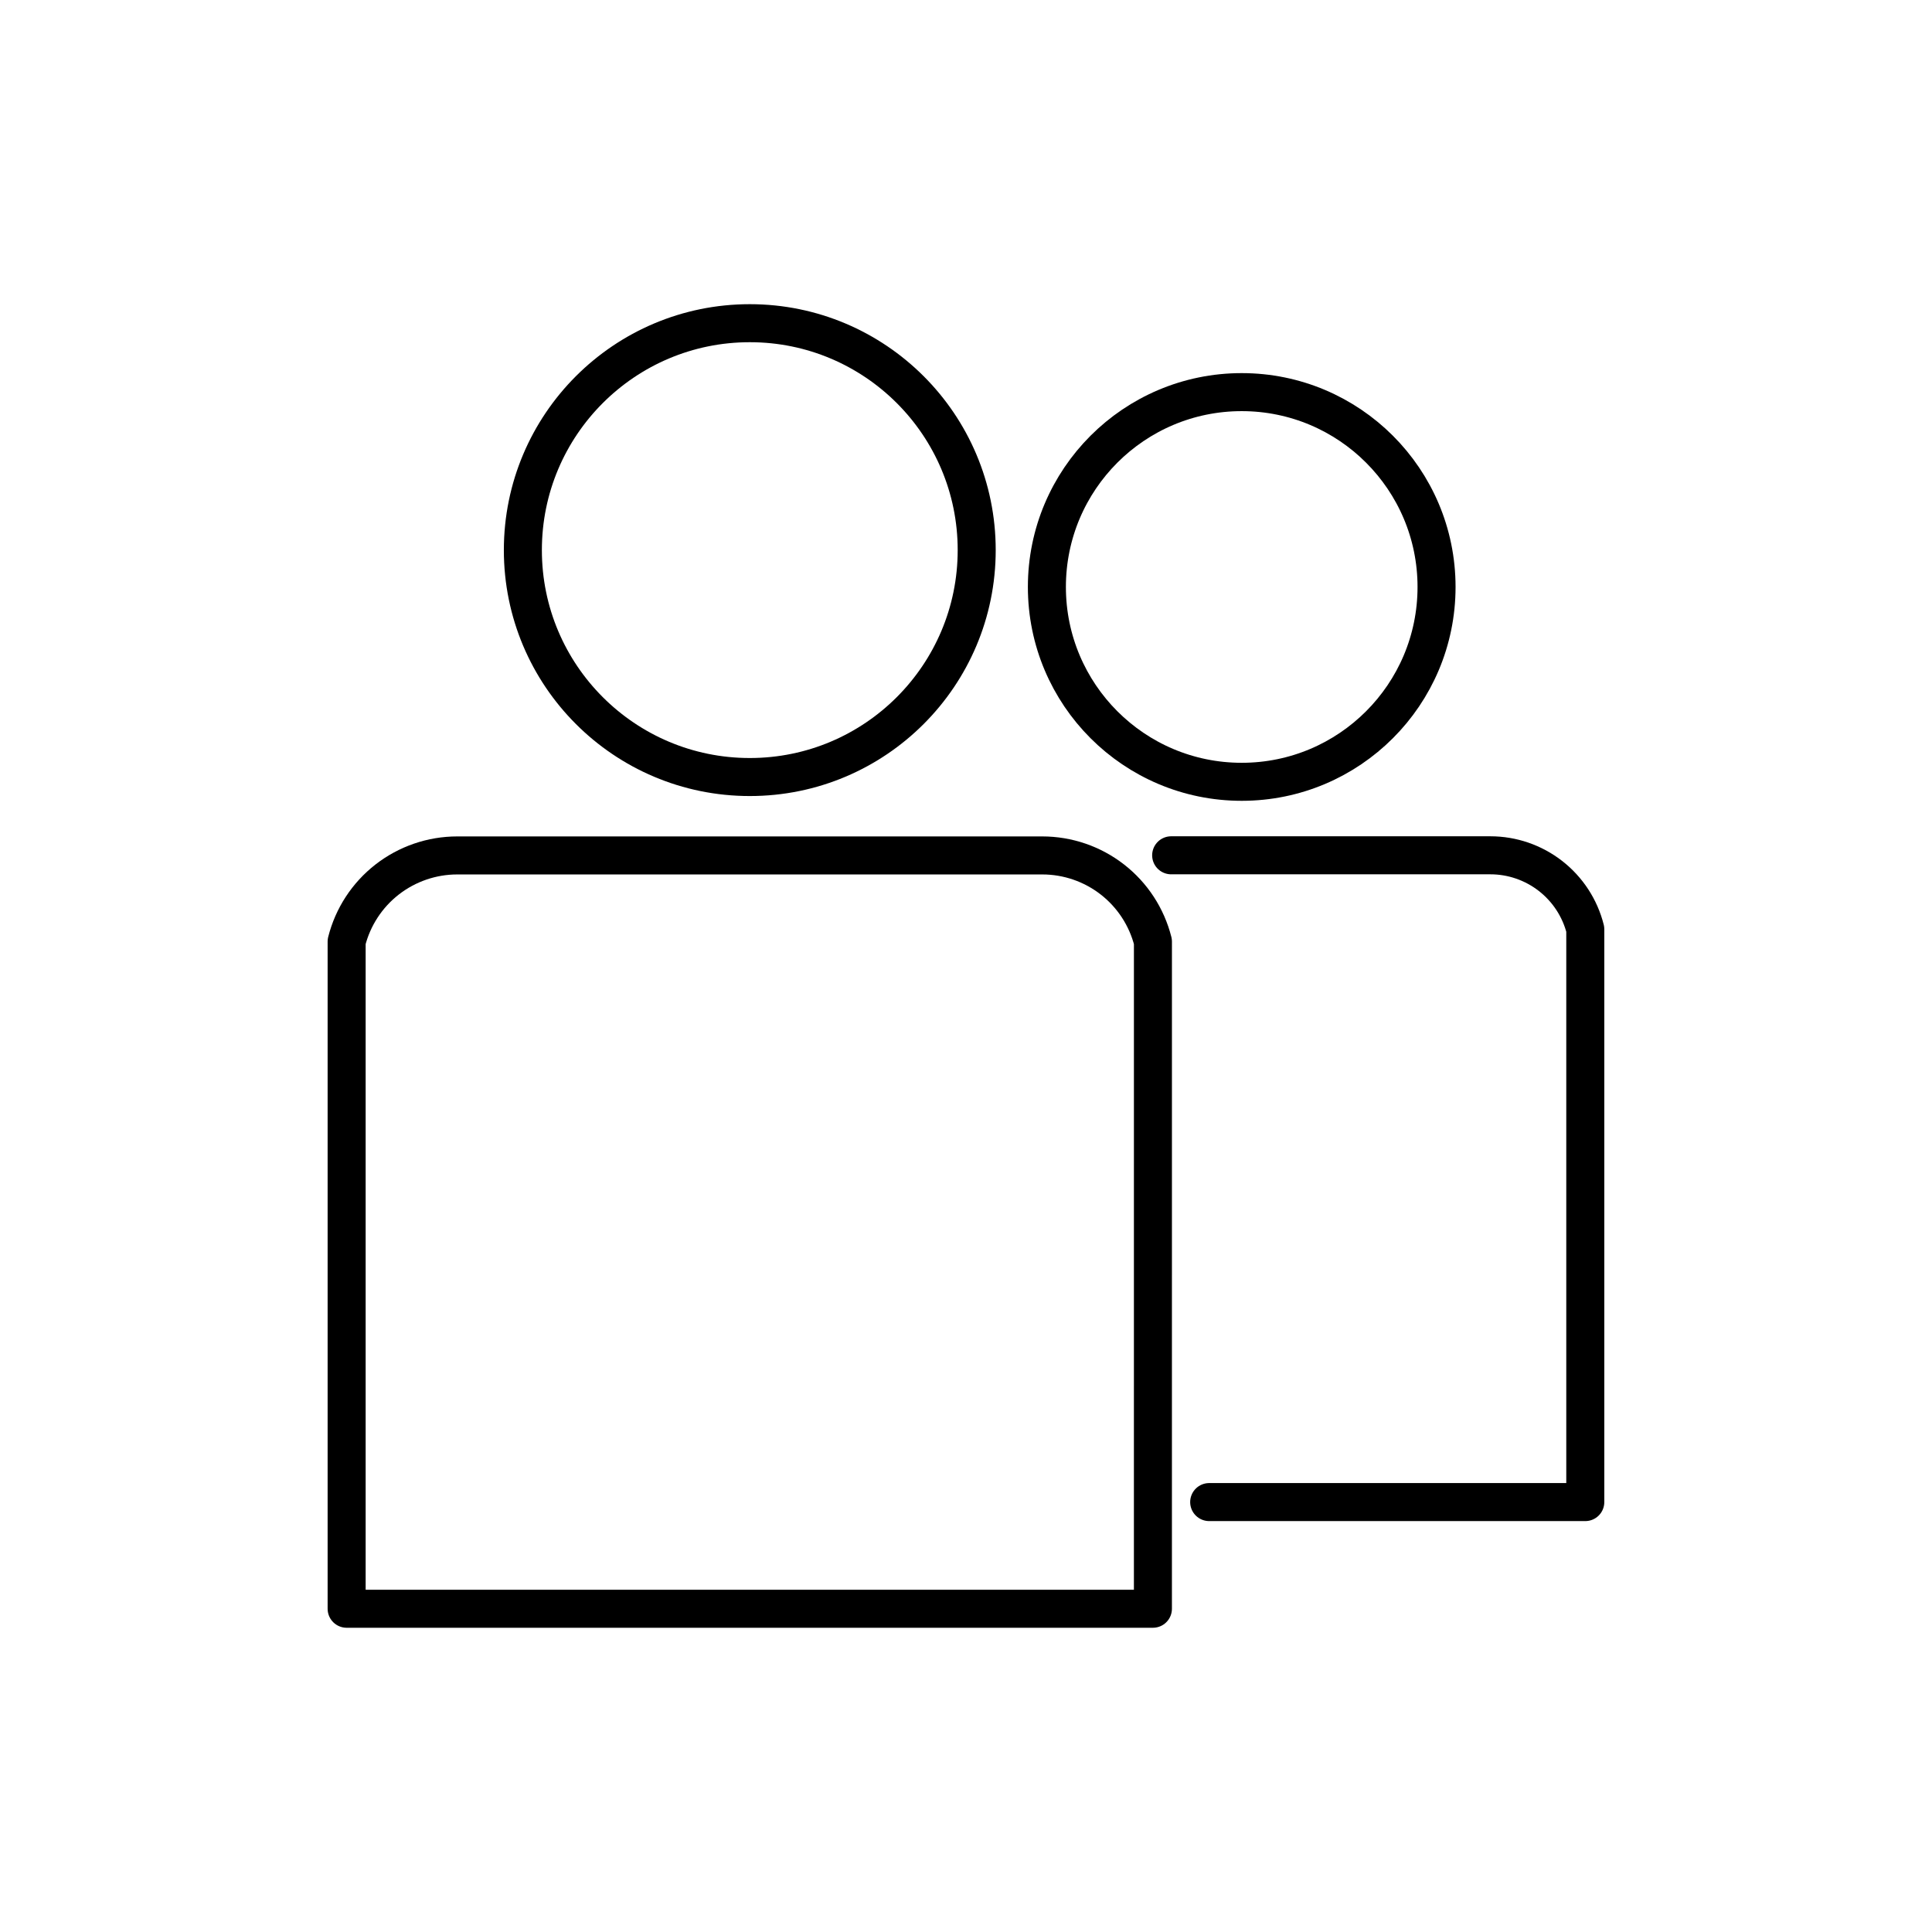 <?xml version="1.0" encoding="UTF-8"?>
<!-- Uploaded to: ICON Repo, www.svgrepo.com, Generator: ICON Repo Mixer Tools -->
<svg width="800px" height="800px" version="1.1" viewBox="144 144 512 512" xmlns="http://www.w3.org/2000/svg">
 <g fill="none" stroke="#000000" stroke-linecap="round" stroke-linejoin="round" stroke-width="2">
  <path transform="matrix(5.038 0 0 5.038 148.09 148.09)" d="m50.565 28.125c0 6.593-5.344 11.937-11.936 11.937-6.593 0-11.937-5.344-11.937-11.937 0-6.593 5.344-11.936 11.937-11.936 6.592 0 11.936 5.344 11.936 11.936"/>
  <path transform="matrix(5.038 0 0 5.038 148.09 148.09)" d="m59.834 83.812h-42.412v-35.094c0.327-1.295 1.076-2.444 2.13-3.265 1.054-0.82 2.352-1.267 3.688-1.267h30.776c1.336 0 2.634 0.446 3.688 1.267 1.054 0.821 1.803 1.97 2.131 3.265z"/>
  <path transform="matrix(5.038 0 0 5.038 148.09 148.09)" d="m74.754 30.064c0 5.661-4.588 10.249-10.249 10.249-5.66 0-10.248-4.588-10.248-10.249 0-5.66 4.588-10.249 10.248-10.249 5.661 0 10.249 4.589 10.249 10.249"/>
  <path transform="matrix(5.038 0 0 5.038 148.09 148.09)" d="m60.794 44.179h16.79c1.147 0 2.261 0.383 3.166 1.088 0.904 0.705 1.548 1.691 1.828 2.803v30.131h-19.784"/>
 </g>
</svg>
